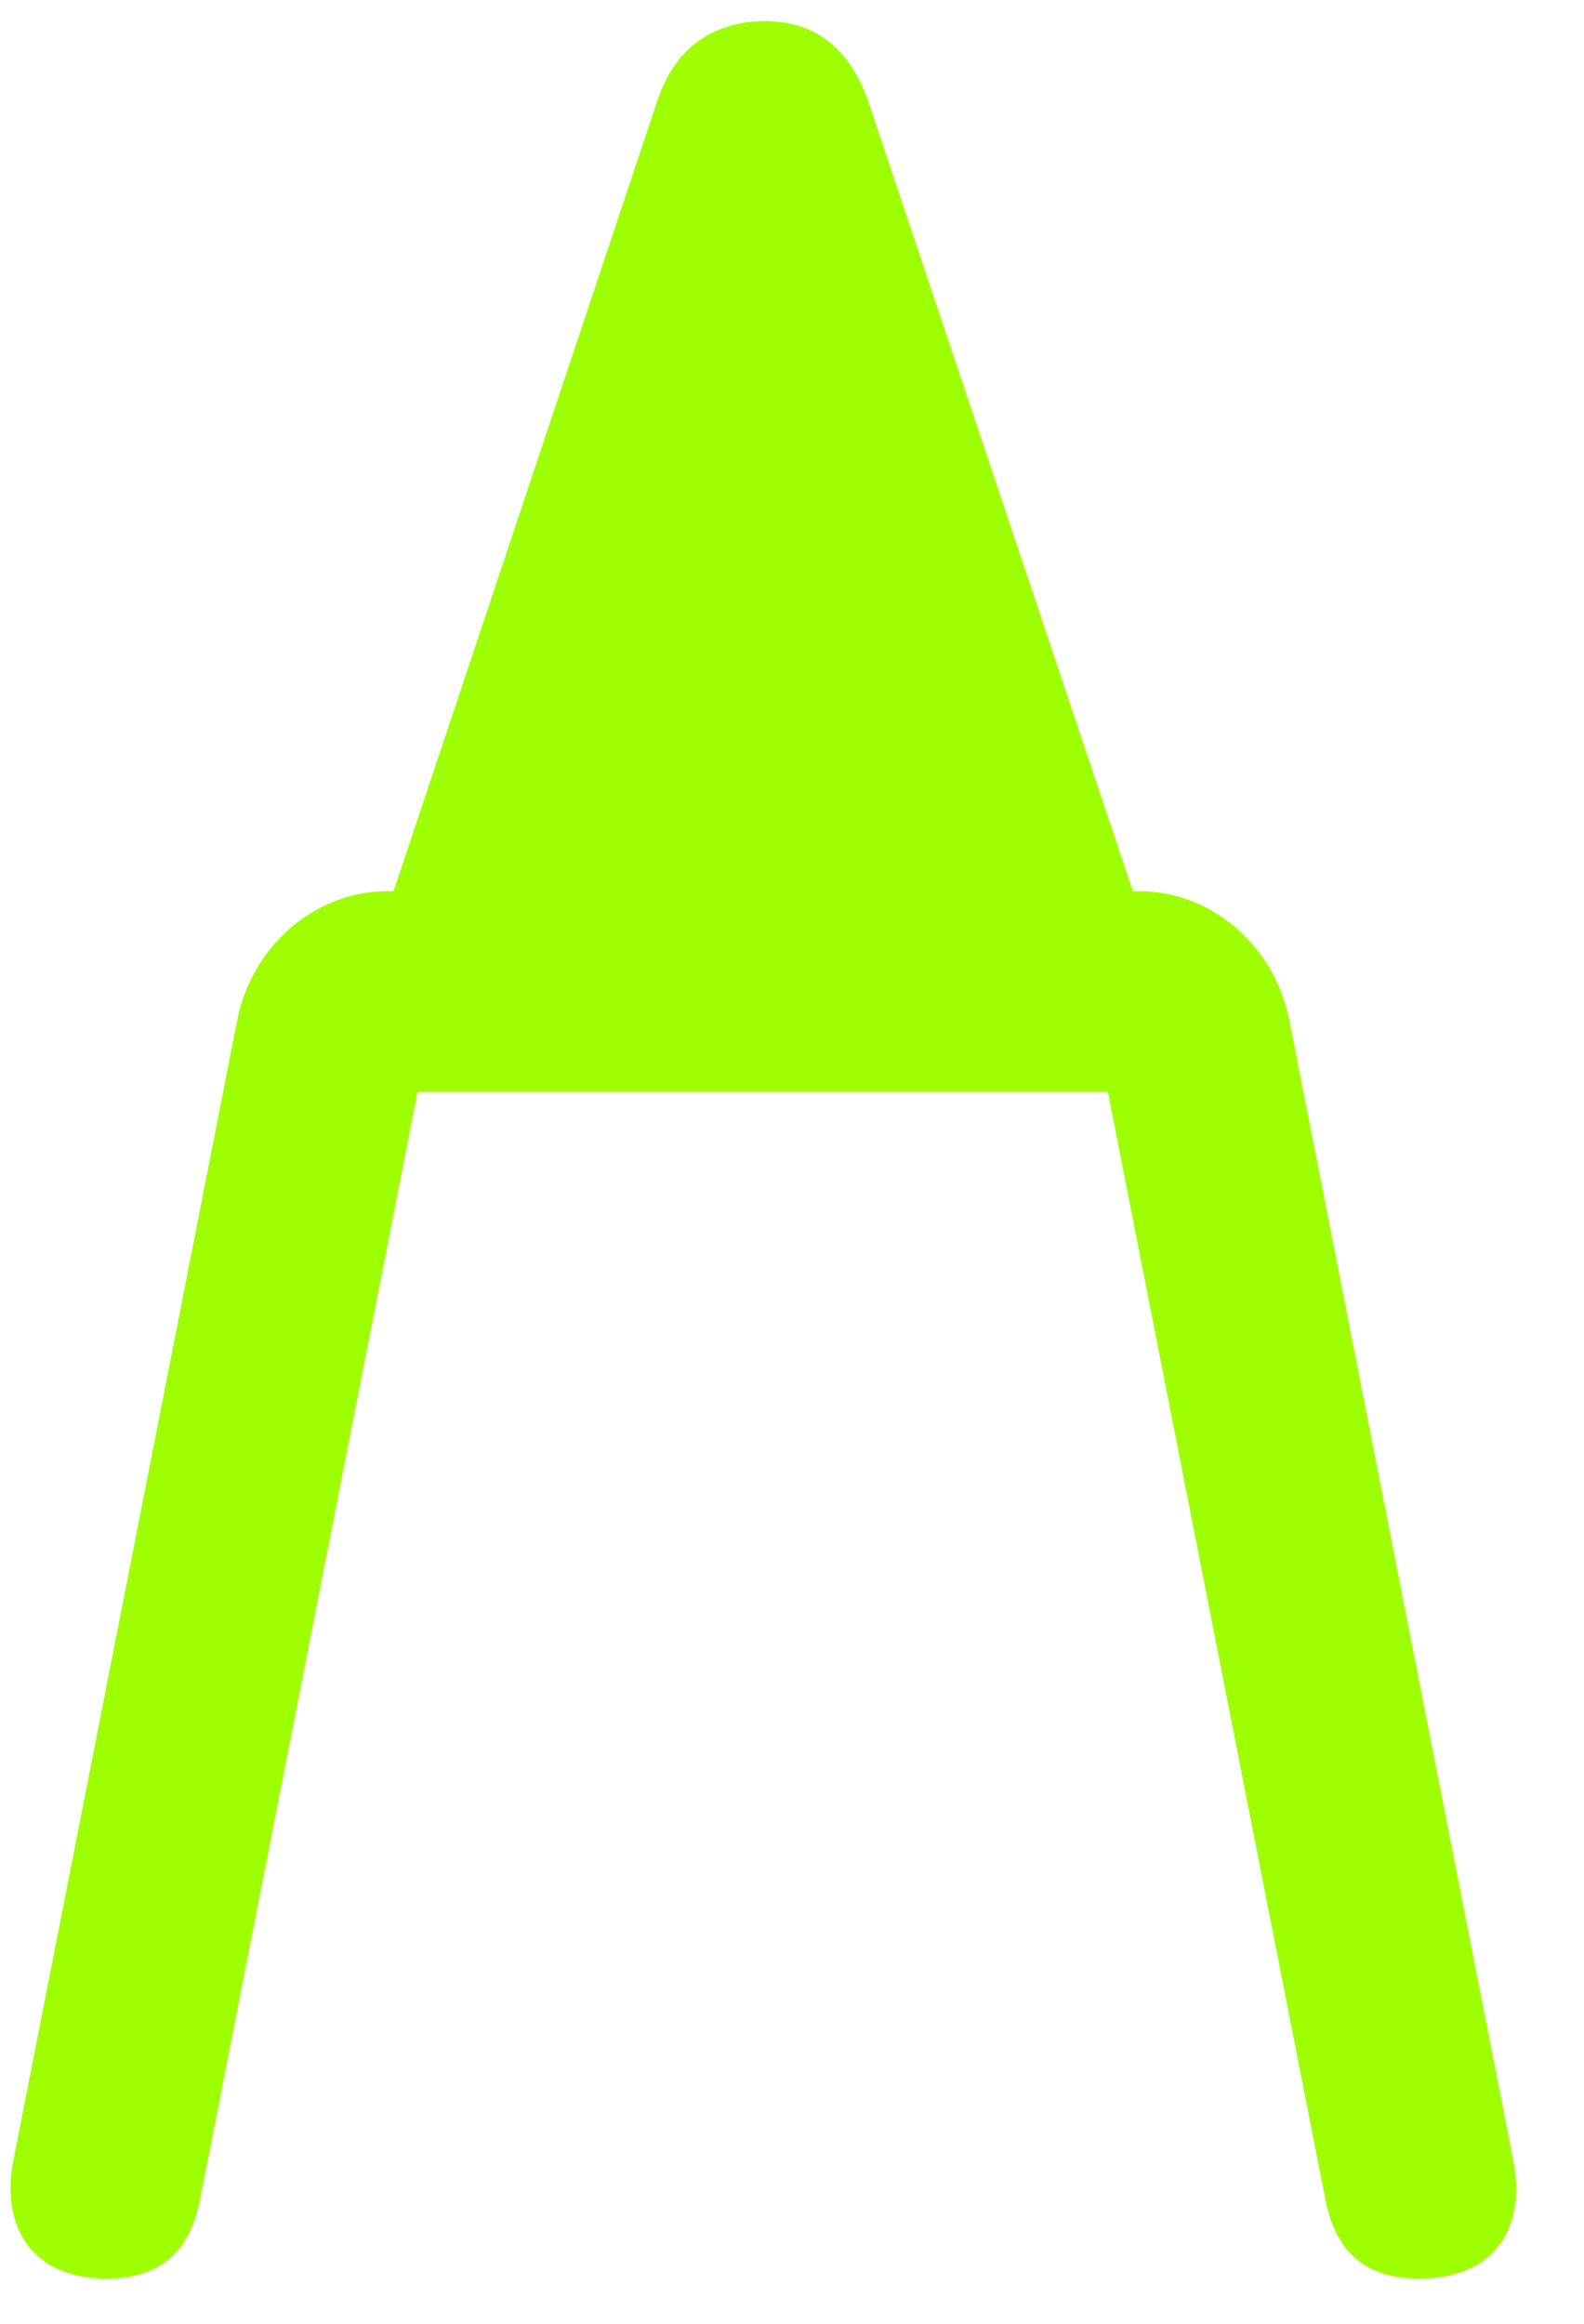 <svg xmlns="http://www.w3.org/2000/svg" width="15" height="22" viewBox="0 0 15 22" fill="none">
  <g clip-path="url(#clip0_92_59411)">
    <path d="M1.011 21.572C1.543 21.572 1.803 21.289 1.894 20.825L4.134 9.421L3.002 10.337H11.443L10.311 9.421L12.551 20.825C12.642 21.289 12.902 21.572 13.434 21.572C14.192 21.572 14.452 21.052 14.328 20.441L12.212 9.67C12.076 8.957 11.476 8.437 10.786 8.437H3.67C2.98 8.437 2.38 8.957 2.244 9.67L0.129 20.441C0.004 21.052 0.276 21.572 1.011 21.572ZM3.421 9.353H11.035L8.218 0.947C8.048 0.472 7.732 0.2 7.245 0.2C6.736 0.2 6.385 0.472 6.227 0.947L3.421 9.353Z" fill="#9EFF00"/>
  </g>
  <defs>
    <clipPath id="clip0_92_59411">
      <rect width="14.258" height="21.372" fill="white" transform="translate(0.1 0.2)"/>
    </clipPath>
  </defs>
</svg>